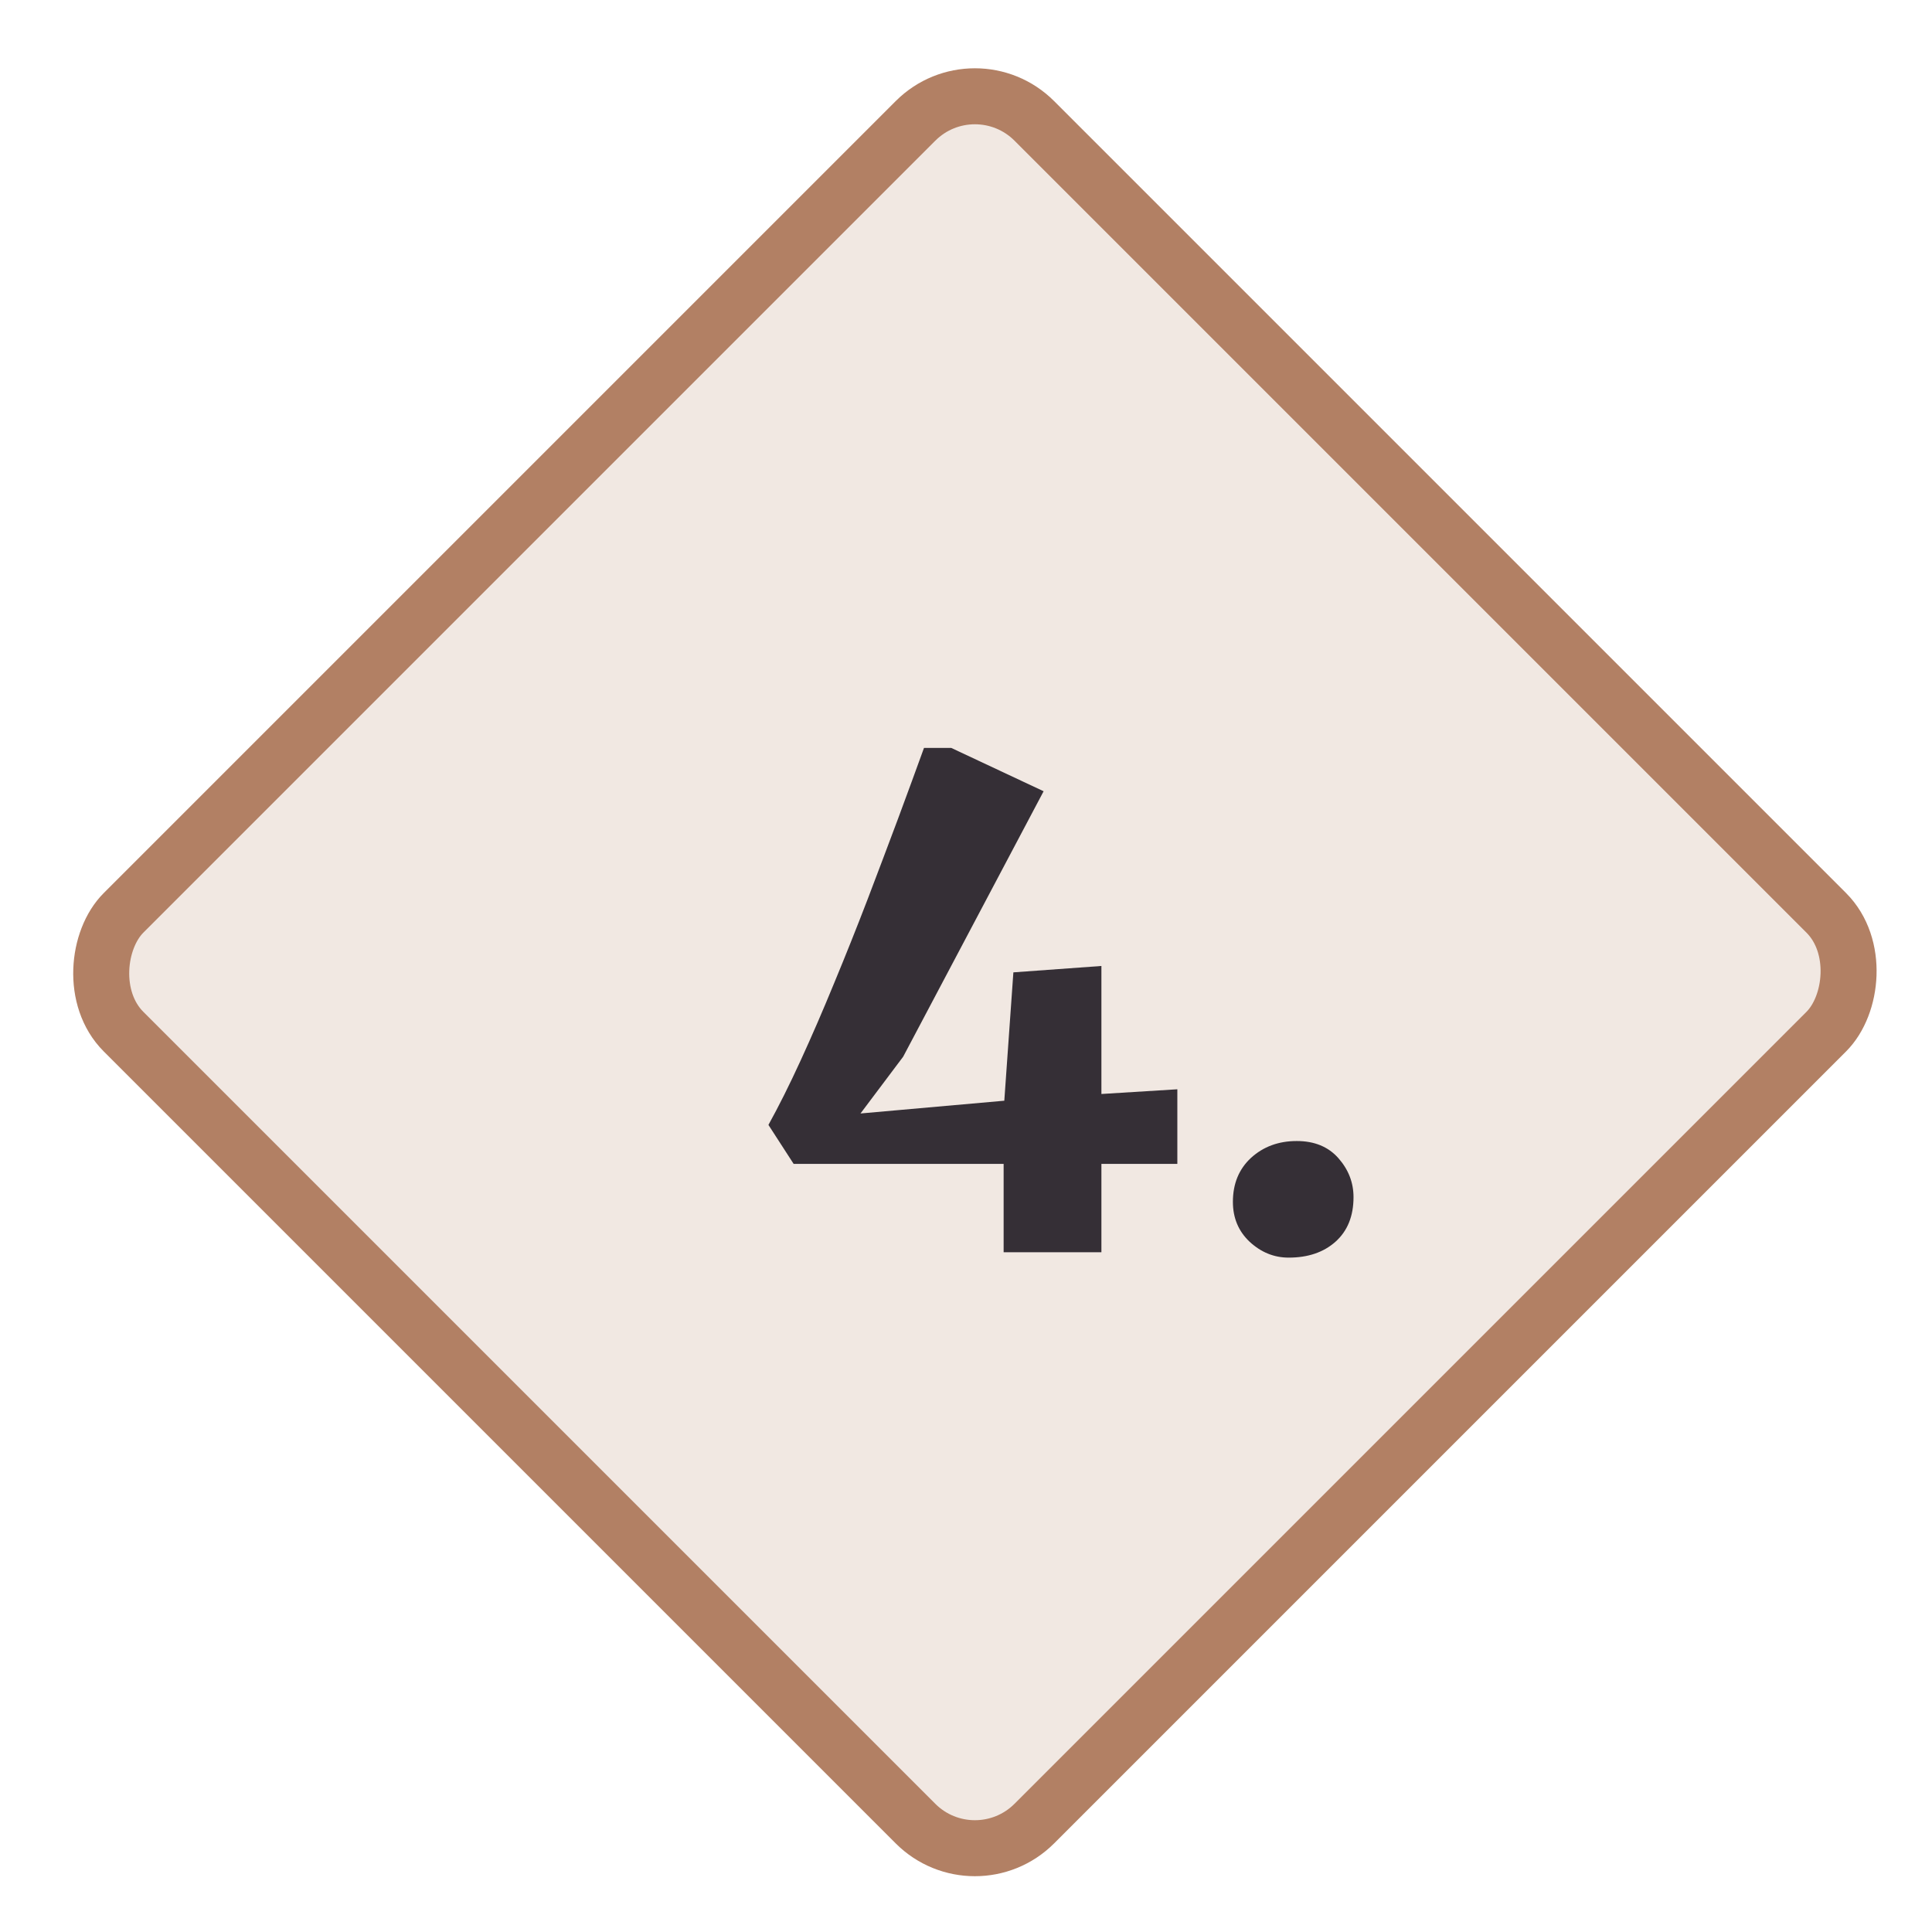 <svg width="69" height="69" viewBox="0 0 69 69" fill="none" xmlns="http://www.w3.org/2000/svg">
<rect x="34.818" y="2.196" width="46" height="46" rx="3" transform="rotate(45 34.818 2.196)" fill="#F1E8E2"/>
<rect x="34.818" y="2.196" width="46" height="46" rx="3" transform="rotate(45 34.818 2.196)" stroke="#B28064" stroke-width="2"/>
<path d="M35.844 44.723V41.567H28.344L27.444 40.175C27.812 39.511 28.196 38.743 28.596 37.871C28.996 36.999 29.396 36.075 29.796 35.099C30.204 34.115 30.6 33.123 30.984 32.123C31.368 31.115 31.732 30.151 32.076 29.231C32.42 28.303 32.728 27.463 33 26.711H33.972L37.272 28.259L32.256 37.739L30.732 39.767L35.868 39.311L36.192 34.727L39.336 34.499V39.071L42.048 38.903V41.567H39.336V44.723H35.844ZM46.024 44.915C45.504 44.915 45.04 44.727 44.632 44.351C44.232 43.975 44.032 43.499 44.032 42.923C44.032 42.275 44.248 41.751 44.68 41.351C45.12 40.951 45.664 40.751 46.312 40.751C46.944 40.751 47.44 40.955 47.8 41.363C48.16 41.771 48.34 42.235 48.34 42.755C48.34 43.435 48.124 43.967 47.692 44.351C47.268 44.727 46.712 44.915 46.024 44.915Z" fill="#352F36"/>
</svg>
